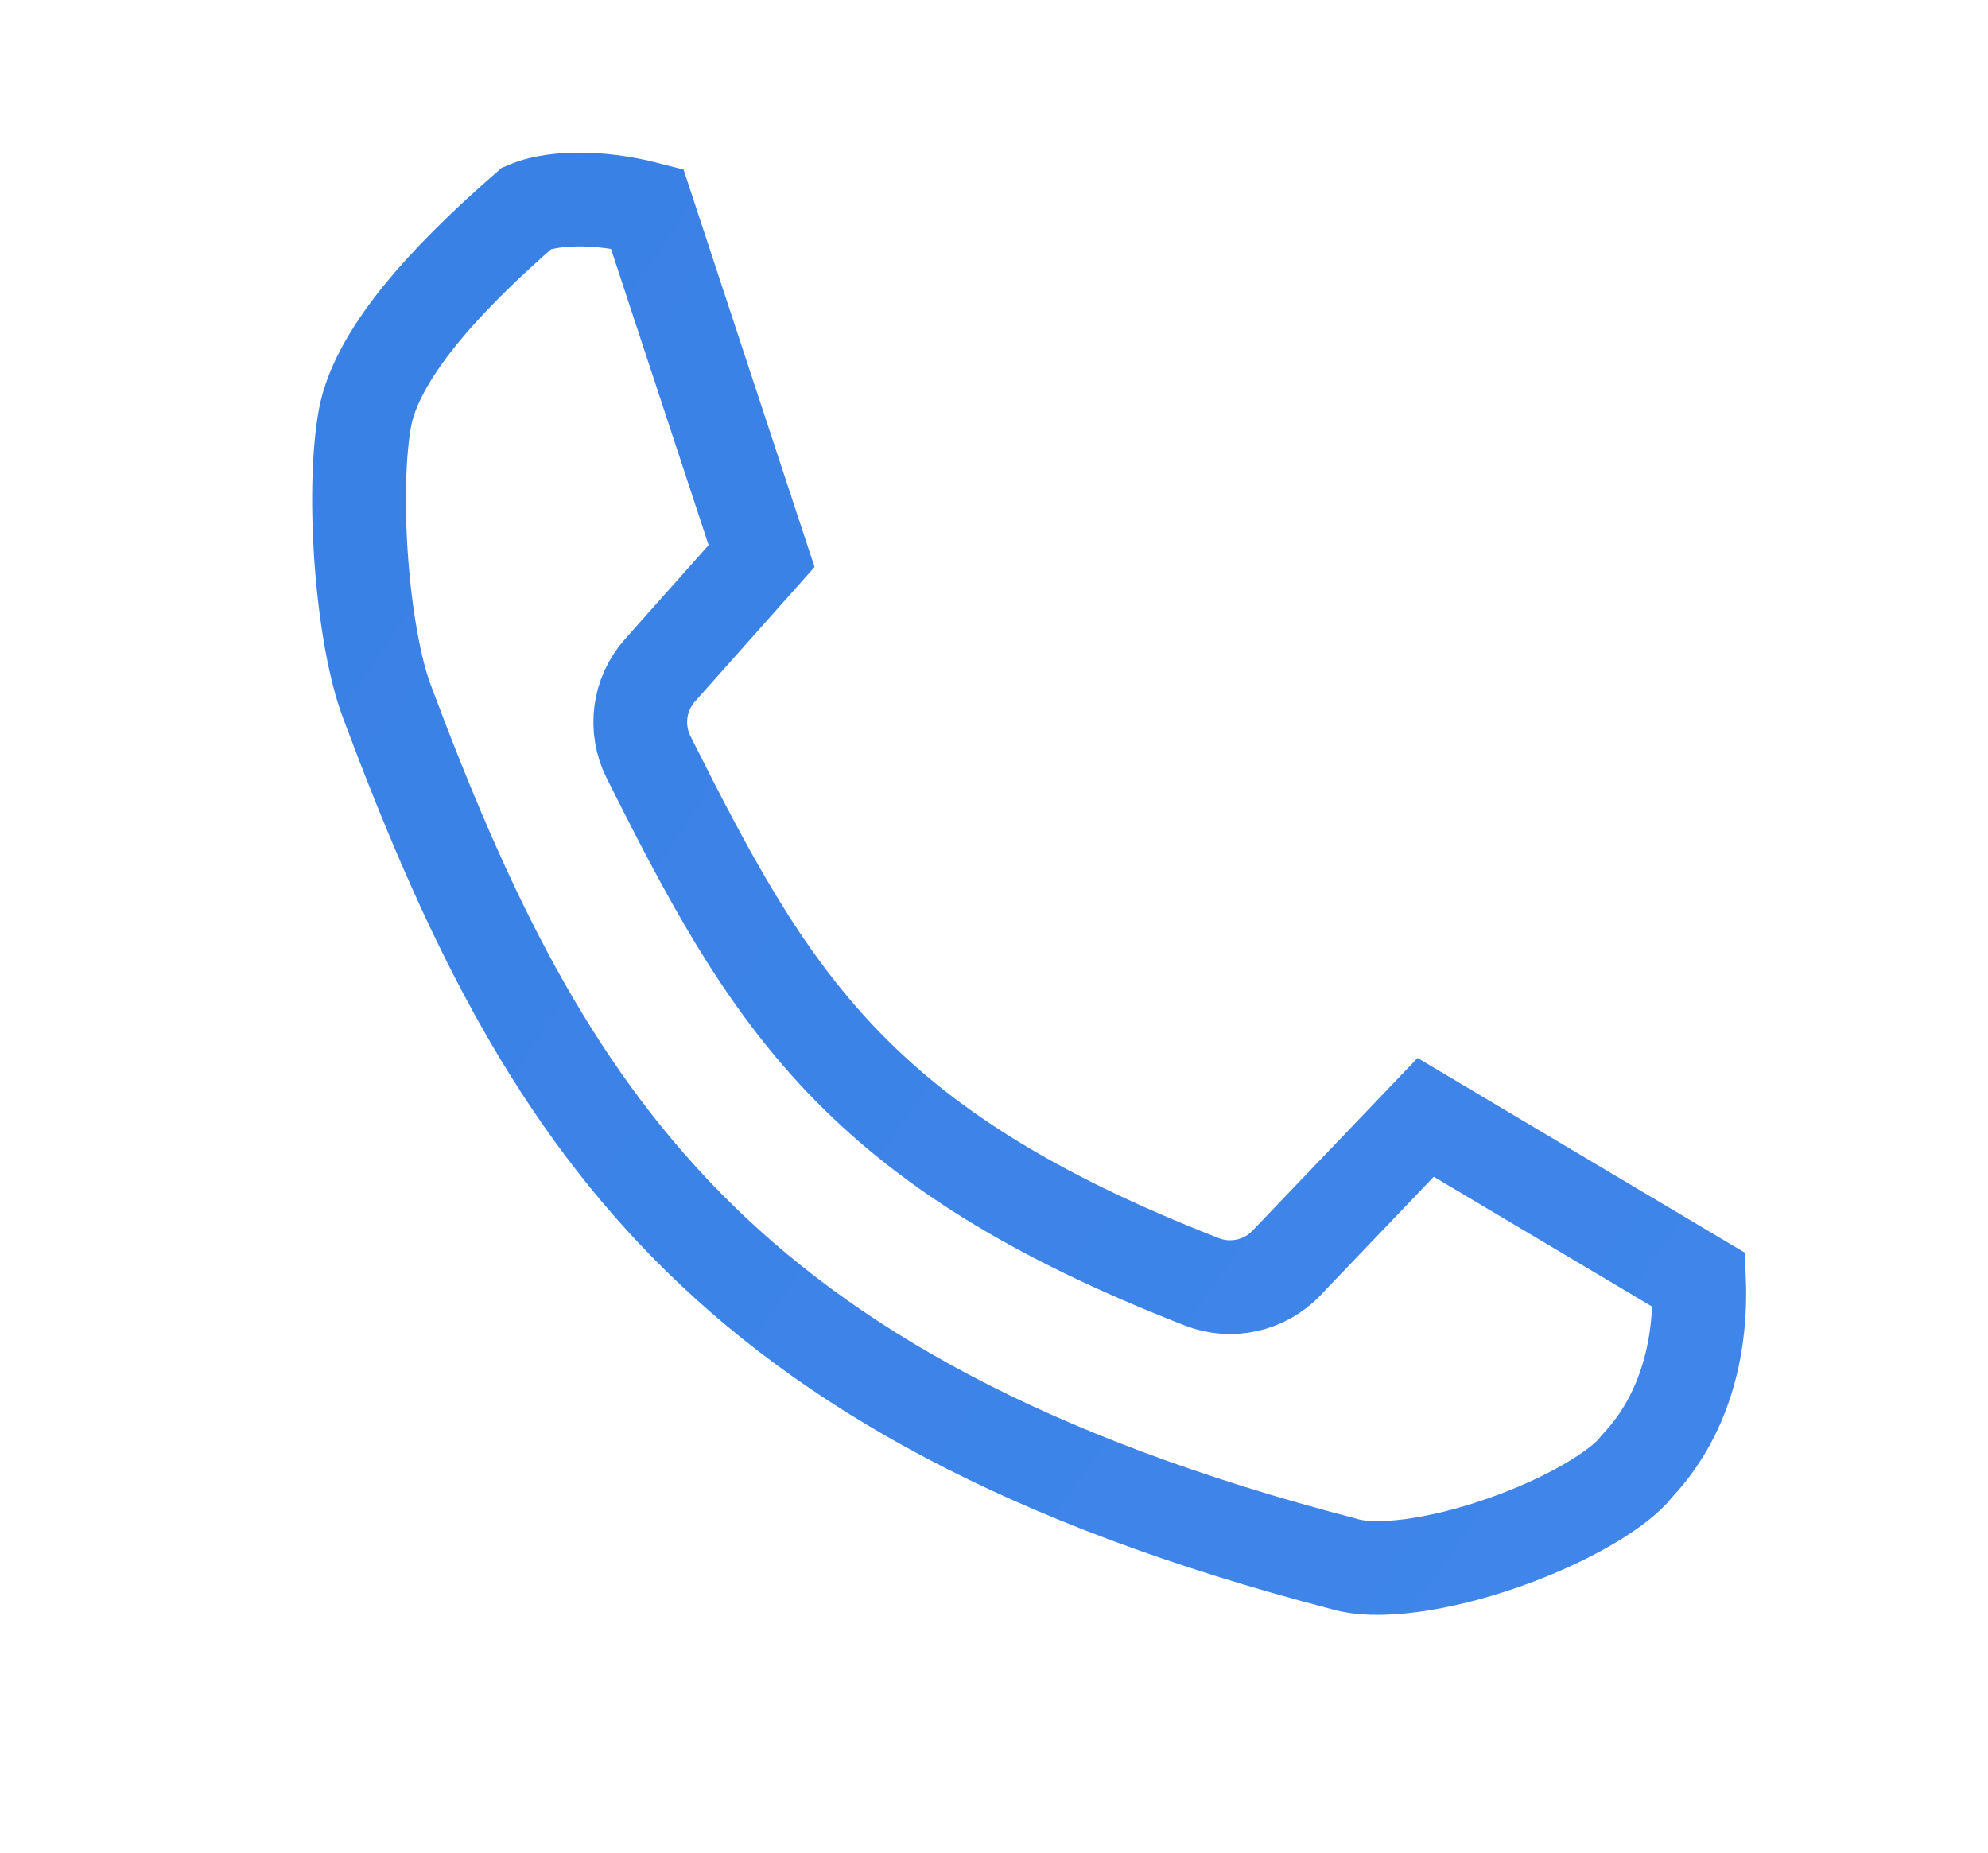 <?xml version="1.0" encoding="UTF-8"?> <svg xmlns="http://www.w3.org/2000/svg" width="44" height="41" viewBox="0 0 44 41" fill="none"> <path d="M29.768 34.616L29.75 34.611L29.732 34.606C22.689 32.771 18.279 30.251 15.205 27.124C12.12 23.987 10.293 20.154 8.558 15.51C8.294 14.805 8.09 13.654 7.998 12.418C7.907 11.186 7.938 10 8.08 9.241C8.2 8.598 8.595 7.853 9.265 7.017C9.904 6.221 10.736 5.411 11.661 4.605C11.901 4.502 12.27 4.422 12.759 4.416C13.239 4.41 13.779 4.475 14.321 4.615L16.856 12.306L14.606 14.836C14.136 15.364 14.038 16.125 14.354 16.755C15.664 19.366 16.816 21.562 18.615 23.454C20.432 25.363 22.845 26.903 26.601 28.368C27.248 28.621 27.988 28.458 28.469 27.955L31.554 24.728L37.604 28.326C37.665 29.916 37.234 31.365 36.267 32.407L36.236 32.441L36.208 32.476C36.048 32.682 35.696 32.976 35.138 33.299C34.6 33.611 33.941 33.909 33.247 34.15C32.552 34.392 31.846 34.568 31.214 34.65C30.564 34.734 30.074 34.708 29.768 34.616Z" stroke="url(#paint0_linear_135_498)" stroke-width="2.075"></path> <defs> <linearGradient id="paint0_linear_135_498" x1="38.853" y1="31.427" x2="7.155" y2="9.526" gradientUnits="userSpaceOnUse"> <stop stop-color="#3F85EA"></stop> <stop offset="1" stop-color="#3A81E6"></stop> </linearGradient> </defs> </svg> 